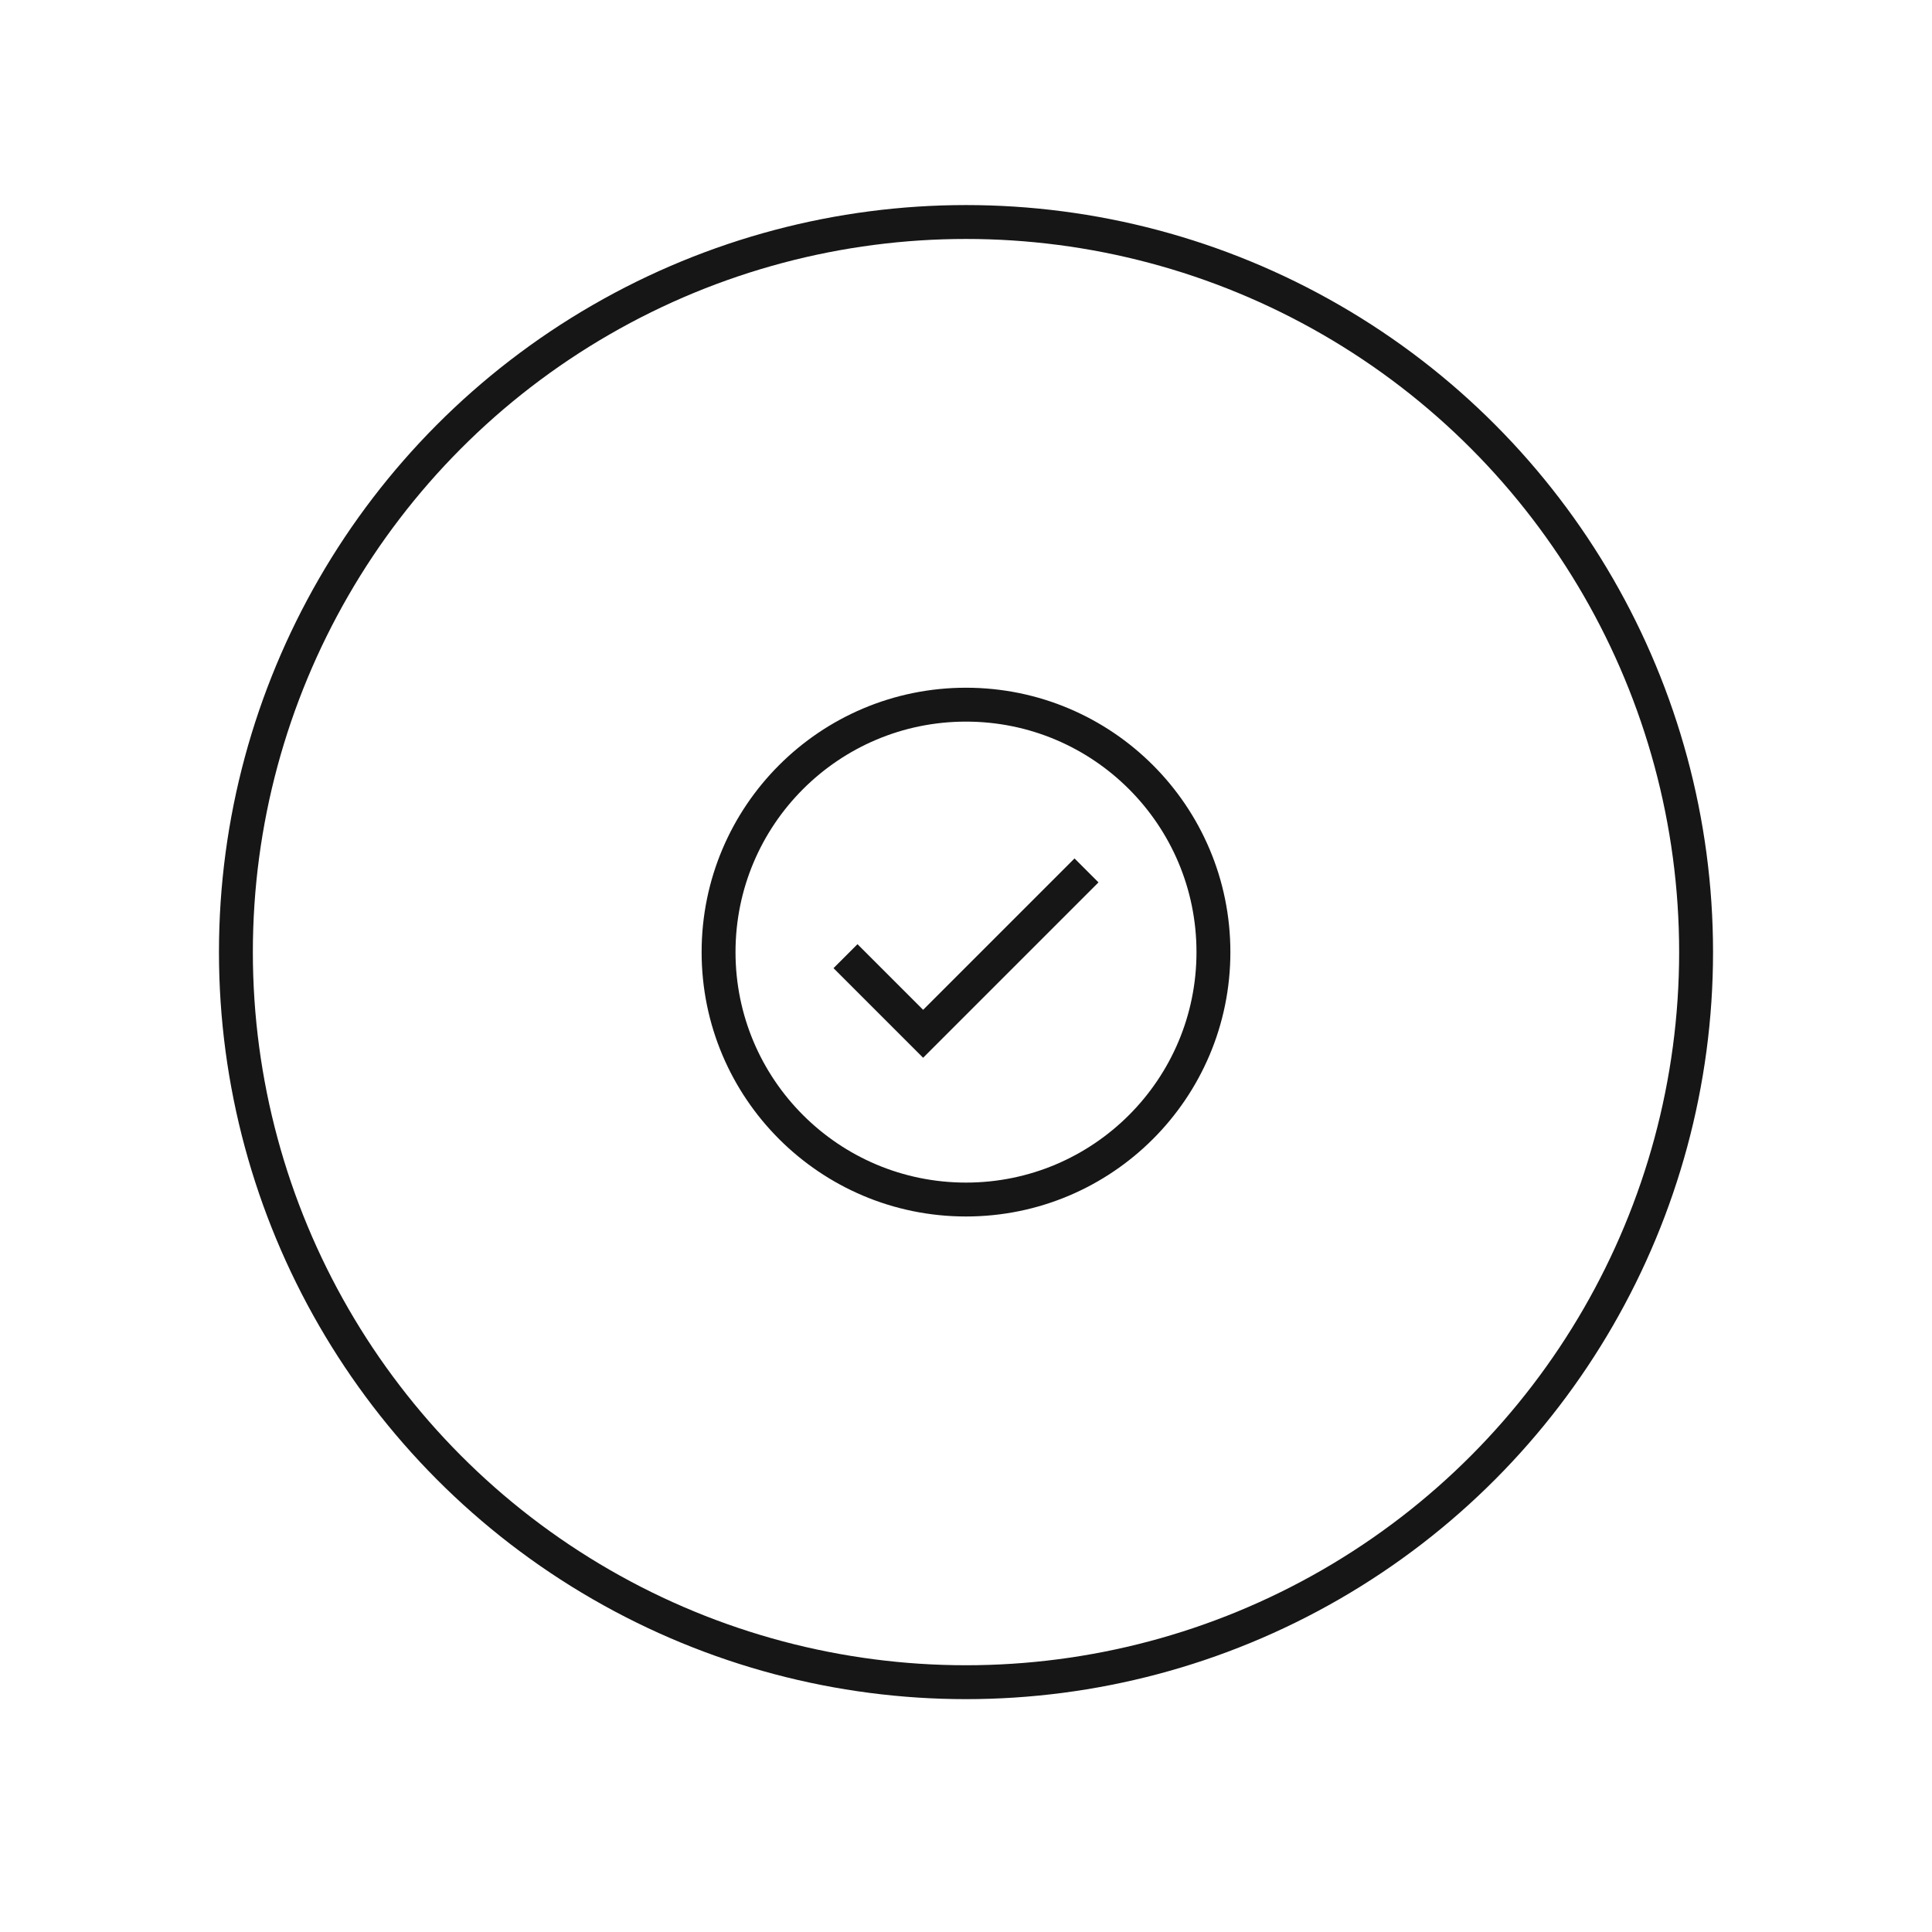 <svg id="Layer_1" data-name="Layer 1" xmlns="http://www.w3.org/2000/svg" viewBox="0 0 114 114"><defs><style>.cls-1{fill:none;stroke:#161616;stroke-miterlimit:10;stroke-width:2px;}</style></defs><circle class="cls-1" cx="57" cy="56.18" r="43.08"/><circle class="cls-1" cx="57" cy="56.18" r="14.6"/><polyline class="cls-1" points="49.89 56.42 54.47 61 64.11 51.36"/></svg>